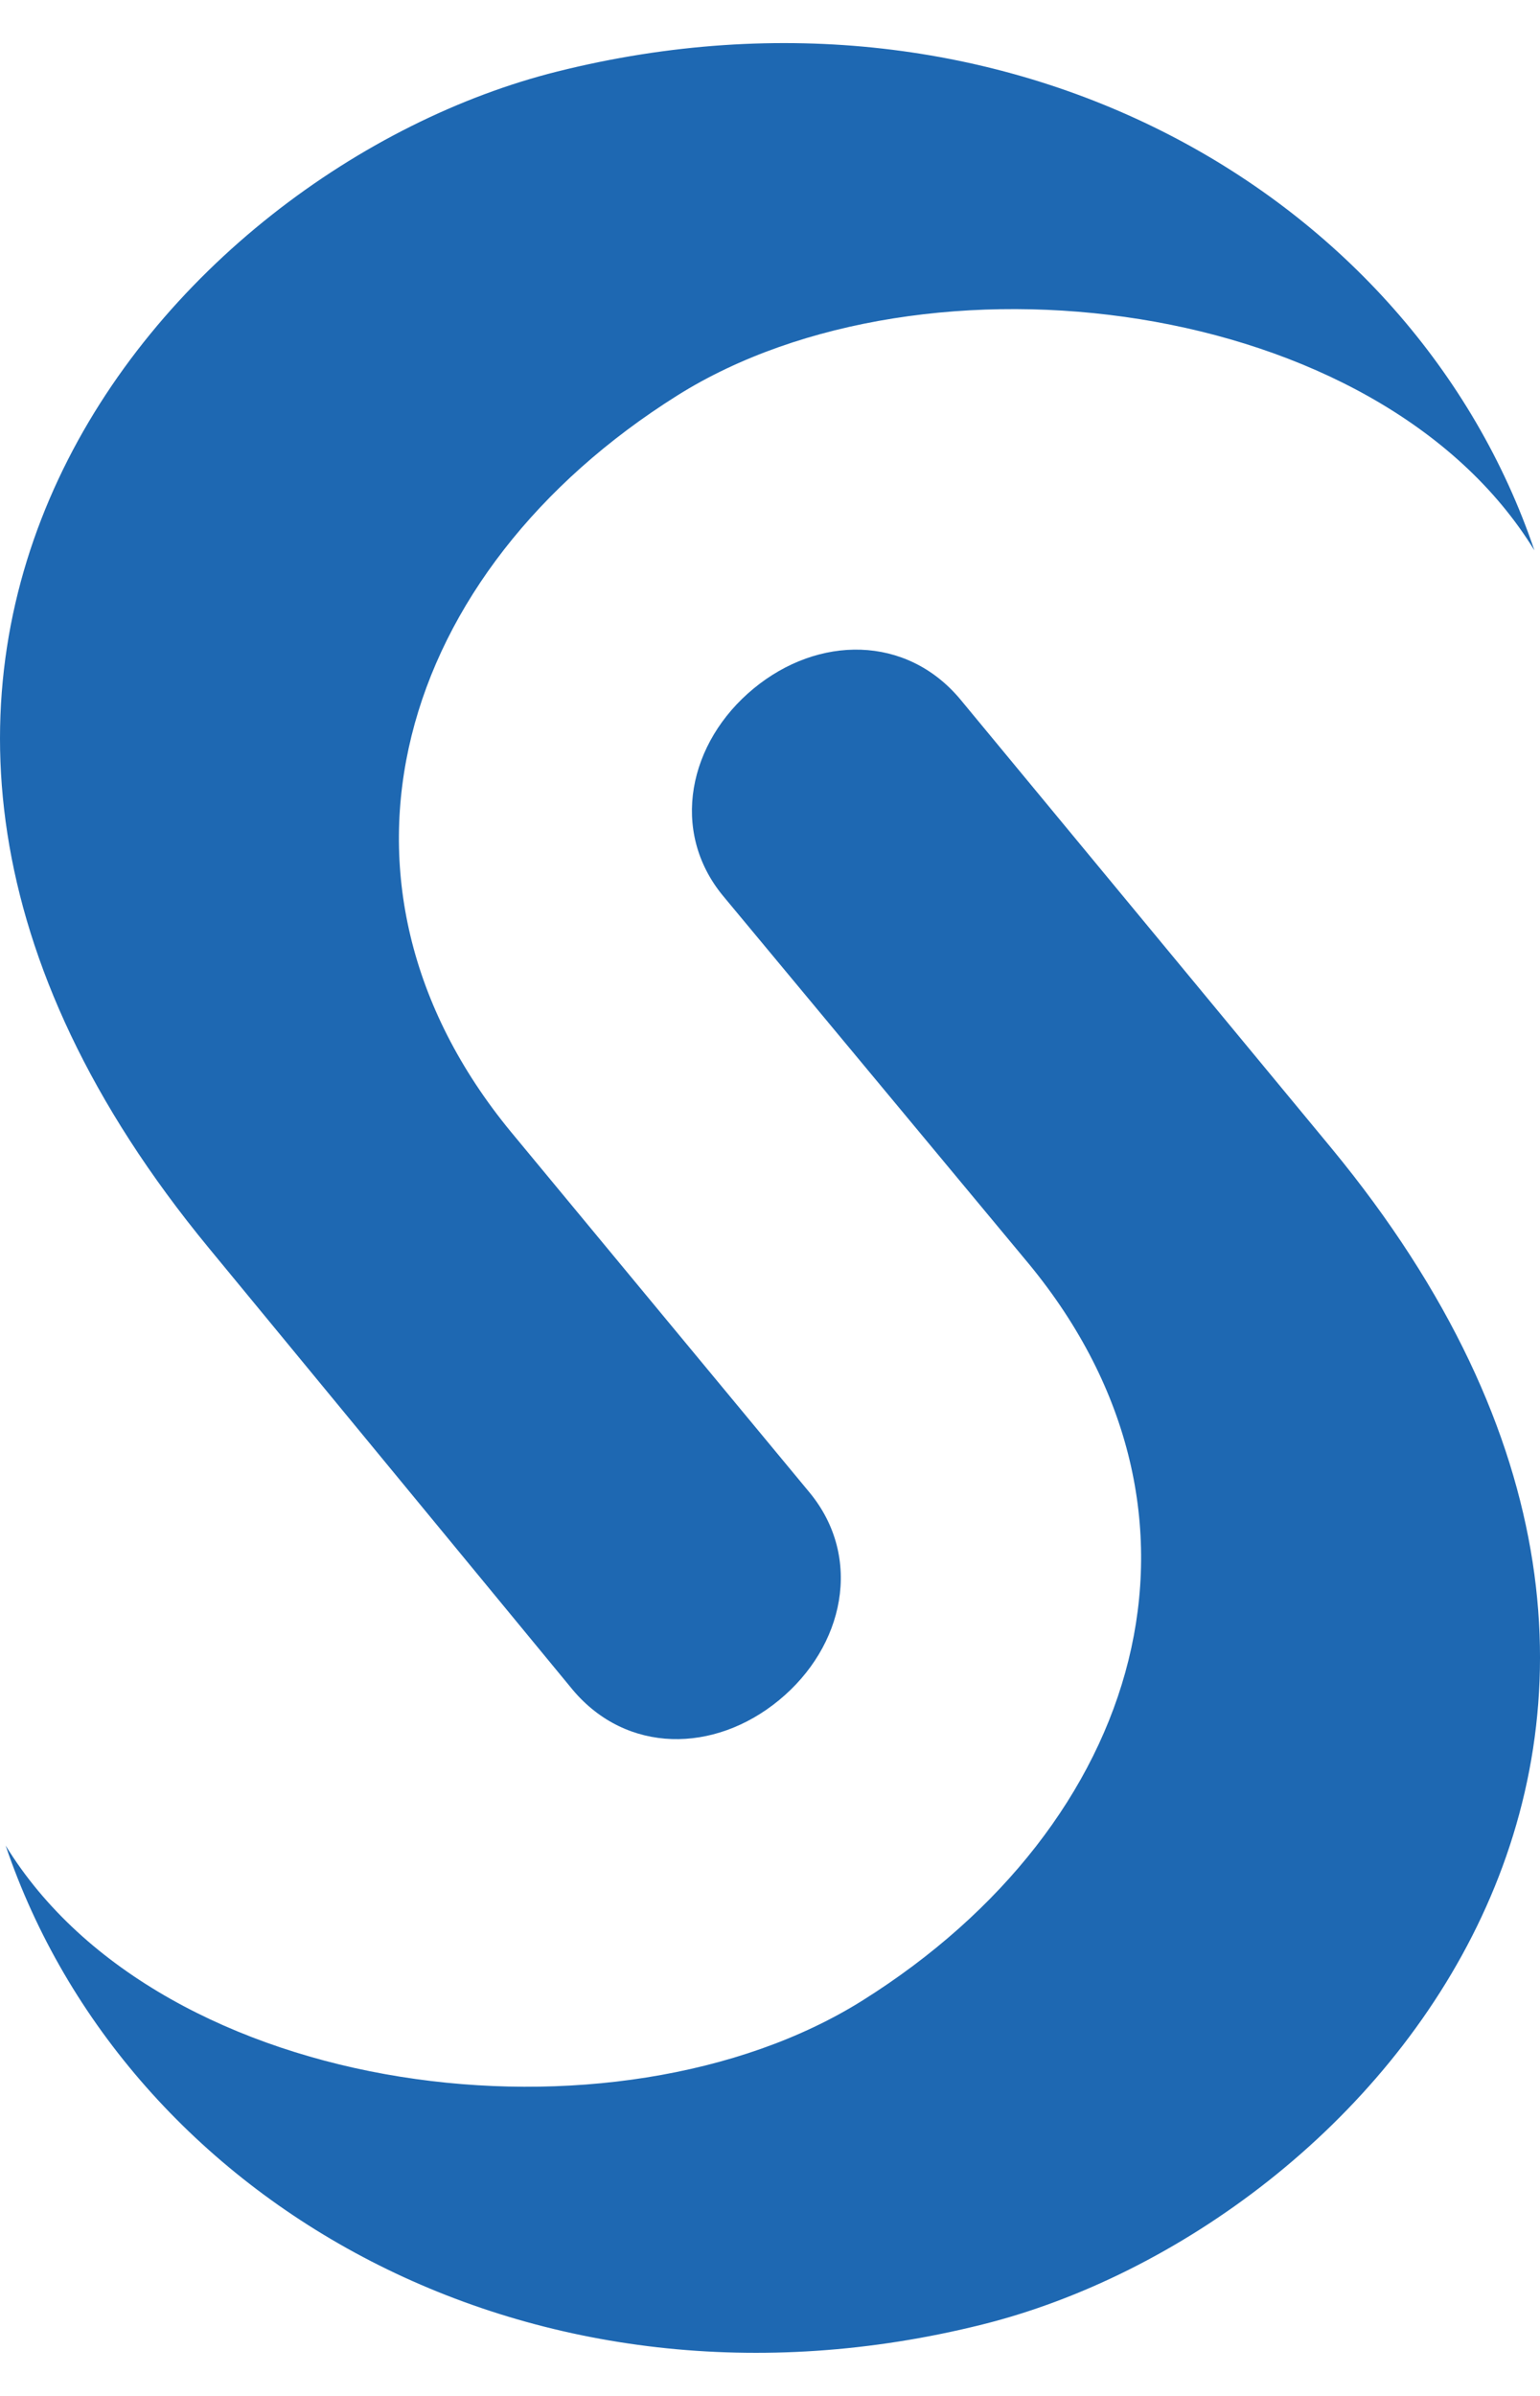 <svg width="27" height="42" viewBox="0 0 27 42" fill="none" xmlns="http://www.w3.org/2000/svg">
<path d="M23.344 20.128C31.692 30.257 24.058 39.04 17.226 40.747C9.349 42.716 2.222 38.62 0.099 32.352C2.838 36.818 10.793 37.786 15.125 35.066C20.042 31.979 21.664 26.555 18.038 22.155C18.038 22.155 12.68 15.707 12.678 15.706C11.737 14.567 12.072 13.009 13.214 12.069C14.349 11.134 15.887 11.13 16.831 12.253L23.344 20.128ZM8.961 19.845C5.336 15.446 6.96 10.021 11.876 6.932C16.207 4.213 24.163 5.181 26.902 9.648C24.777 3.379 17.652 -0.716 9.774 1.253C2.942 2.959 -4.692 11.739 3.657 21.872L10.042 29.623C10.986 30.746 12.523 30.739 13.659 29.803C14.8 28.864 15.136 27.308 14.195 26.165C14.192 26.164 8.961 19.845 8.961 19.845Z" fill="#1E68B2"/>
</svg>
